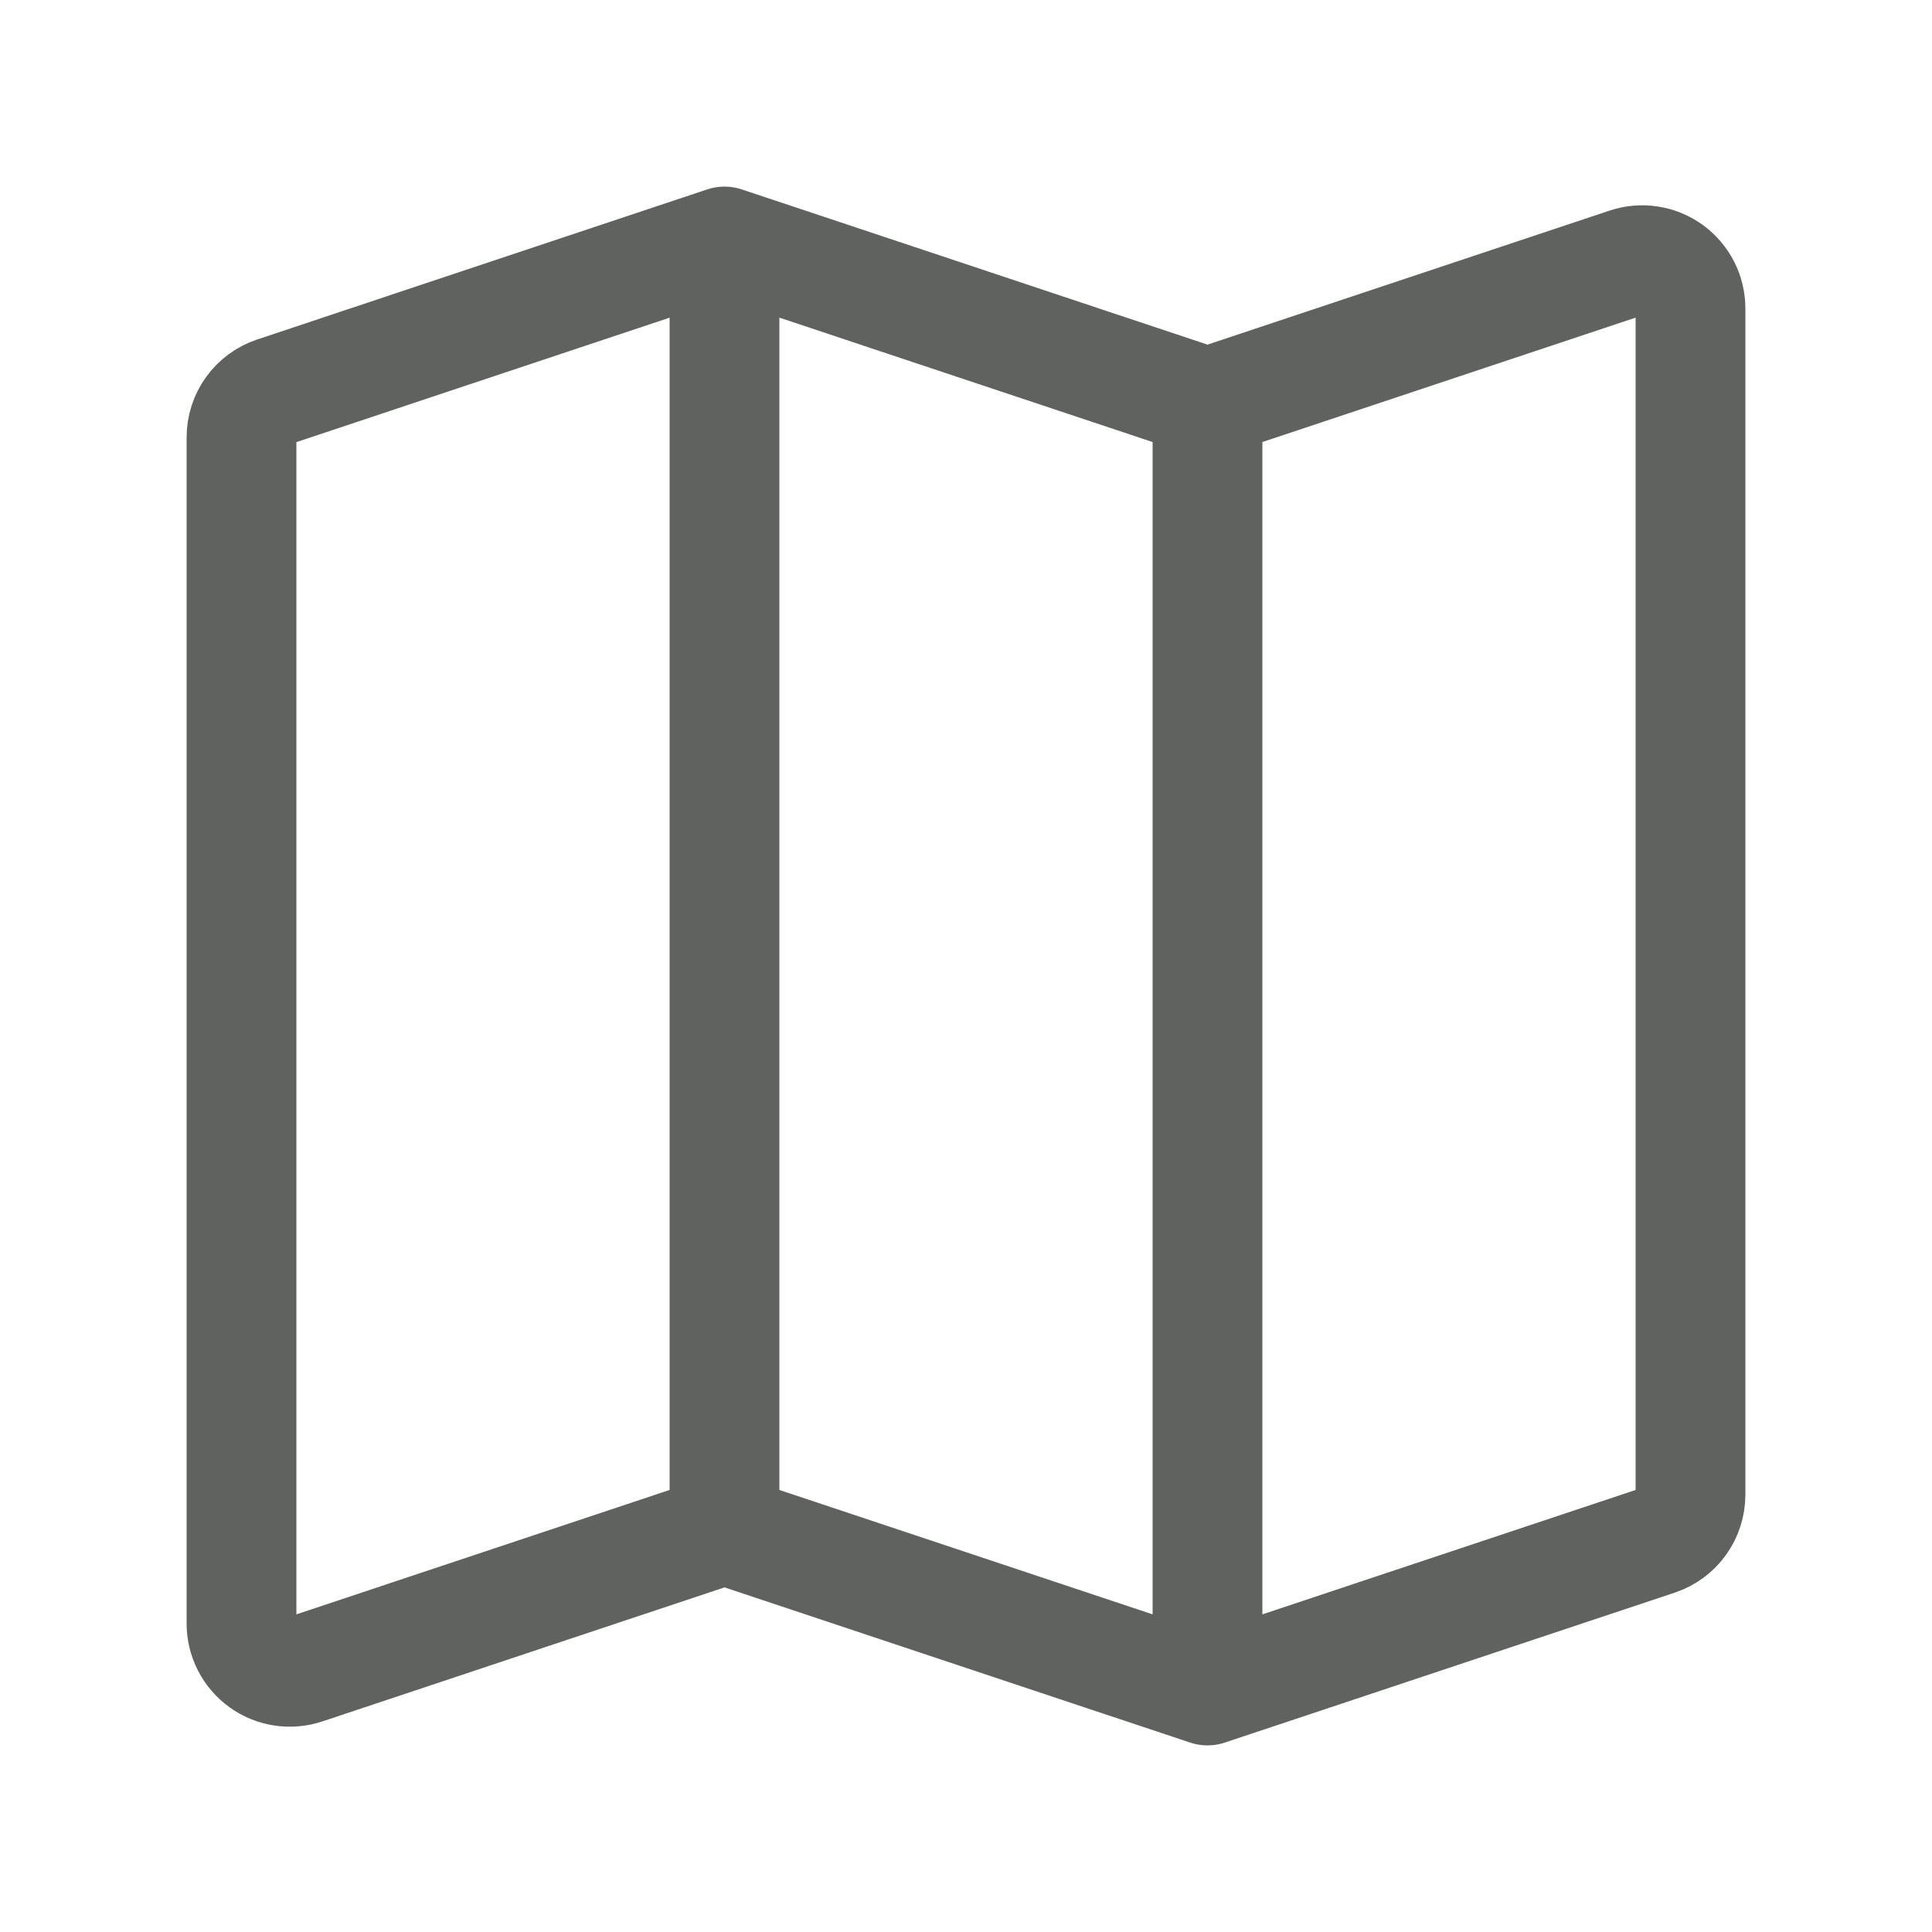 <?xml version="1.0" encoding="UTF-8"?> <svg xmlns="http://www.w3.org/2000/svg" width="55" height="55" viewBox="0 0 55 55" fill="none"><path d="M20.625 43.542L8.685 47.522C8.479 47.591 8.258 47.61 8.043 47.577C7.827 47.544 7.622 47.461 7.445 47.333C7.269 47.206 7.125 47.038 7.025 46.843C6.926 46.649 6.875 46.434 6.875 46.216V12.451C6.875 12.162 6.966 11.881 7.134 11.647C7.303 11.413 7.541 11.238 7.815 11.147L20.625 6.875M20.625 43.542L34.375 48.125M20.625 43.542V6.875M20.625 6.875L34.375 11.458M34.375 48.125L47.185 43.856C47.459 43.764 47.698 43.589 47.866 43.354C48.035 43.12 48.125 42.838 48.125 42.549V8.782C48.125 8.564 48.073 8.349 47.974 8.155C47.874 7.961 47.73 7.794 47.554 7.666C47.377 7.539 47.172 7.455 46.957 7.423C46.741 7.39 46.521 7.409 46.315 7.478L34.375 11.458M34.375 48.125V11.458" stroke="#60625F" stroke-width="3.125" stroke-linecap="round" stroke-linejoin="round"></path></svg> 